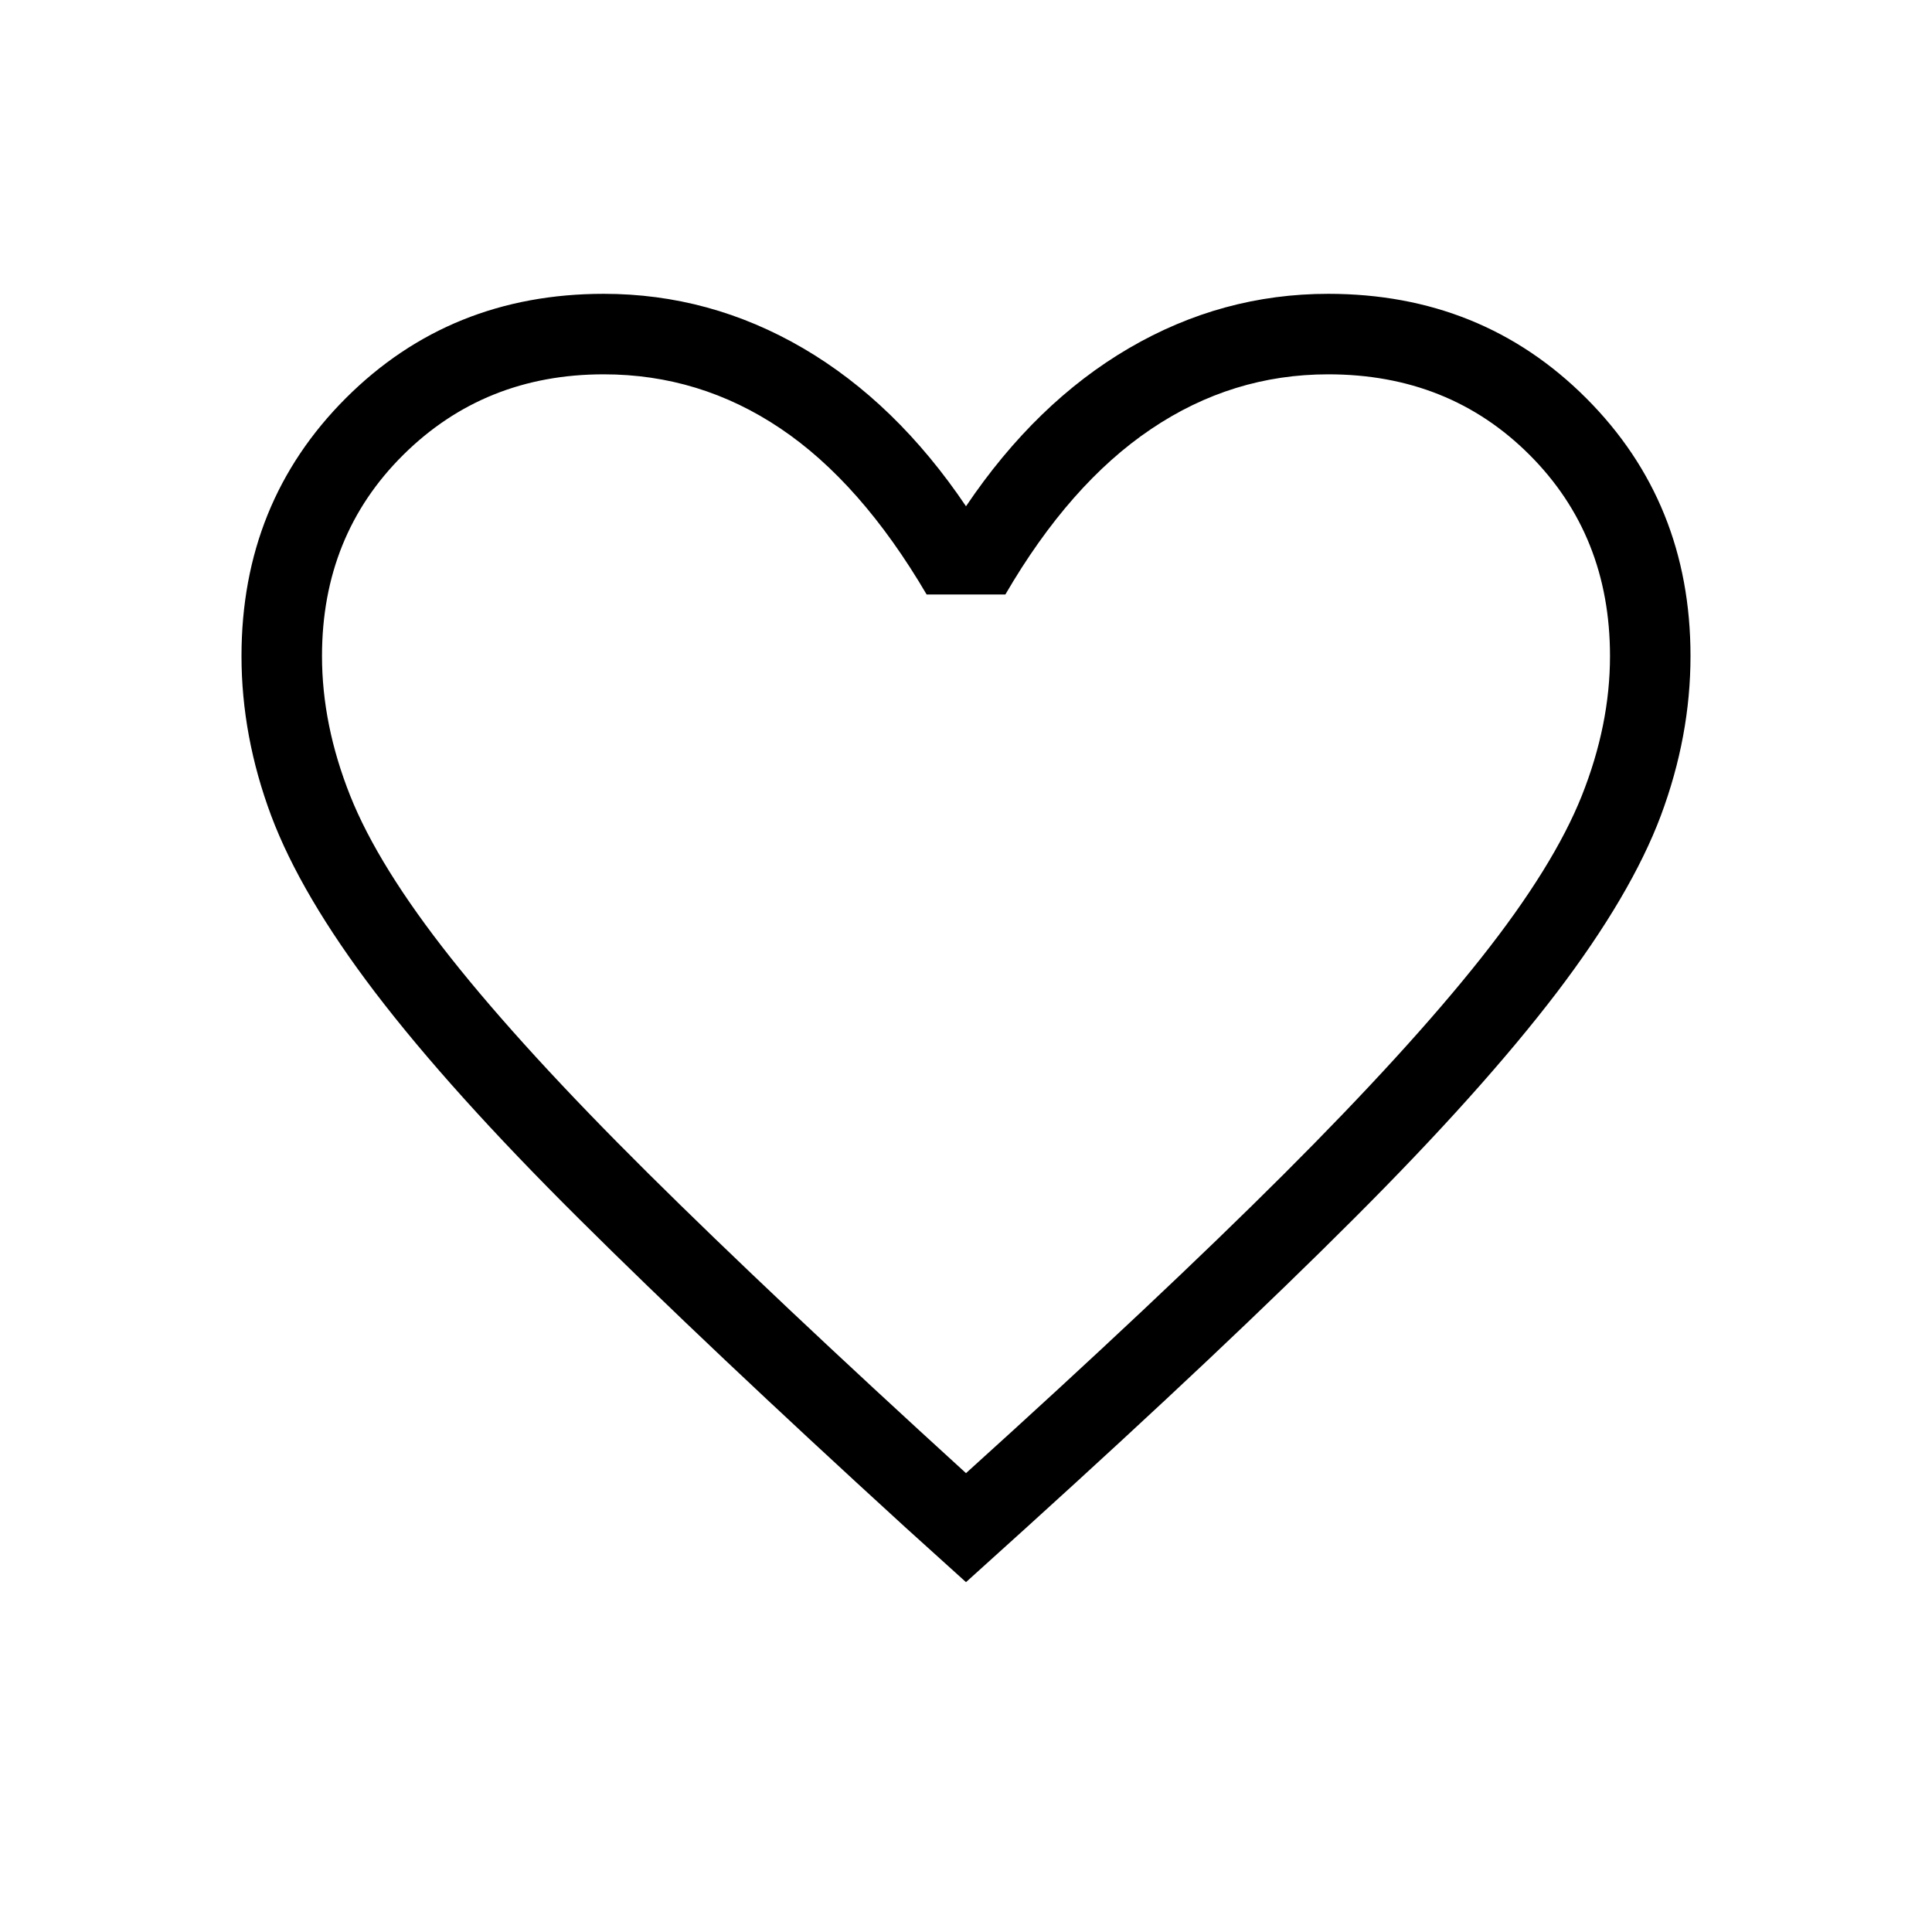<svg width="24" height="24" viewBox="0 0 24 24" fill="none" xmlns="http://www.w3.org/2000/svg">
<path d="M12 19.654L11.242 18.969C9.61 17.478 8.26 16.202 7.192 15.14C6.124 14.079 5.282 13.143 4.663 12.332C4.045 11.521 3.614 10.787 3.368 10.131C3.123 9.474 3 8.814 3 8.15C3 6.878 3.432 5.81 4.296 4.946C5.16 4.082 6.228 3.65 7.5 3.65C8.38 3.65 9.204 3.875 9.975 4.325C10.745 4.775 11.421 5.43 12 6.289C12.579 5.43 13.255 4.775 14.025 4.325C14.796 3.875 15.62 3.65 16.5 3.65C17.772 3.65 18.84 4.082 19.704 4.946C20.568 5.81 21 6.878 21 8.15C21 8.814 20.877 9.474 20.632 10.131C20.386 10.787 19.954 11.521 19.337 12.332C18.718 13.143 17.879 14.079 16.817 15.14C15.756 16.202 14.403 17.478 12.758 18.969L12 19.654ZM12 18.3C13.6 16.854 14.917 15.615 15.95 14.584C16.983 13.552 17.8 12.657 18.4 11.899C19 11.141 19.417 10.469 19.65 9.884C19.883 9.298 20 8.721 20 8.15C20 7.15 19.667 6.317 19 5.65C18.333 4.983 17.5 4.65 16.5 4.65C15.704 4.65 14.969 4.877 14.296 5.332C13.623 5.786 13.021 6.471 12.489 7.385H11.511C10.967 6.458 10.361 5.77 9.694 5.322C9.028 4.874 8.296 4.65 7.5 4.65C6.513 4.65 5.683 4.983 5.01 5.65C4.337 6.317 4 7.15 4 8.15C4 8.721 4.117 9.298 4.35 9.884C4.583 10.469 5 11.141 5.6 11.899C6.2 12.657 7.017 13.549 8.05 14.574C9.083 15.599 10.4 16.841 12 18.3Z" fill="black"/>
</svg>
